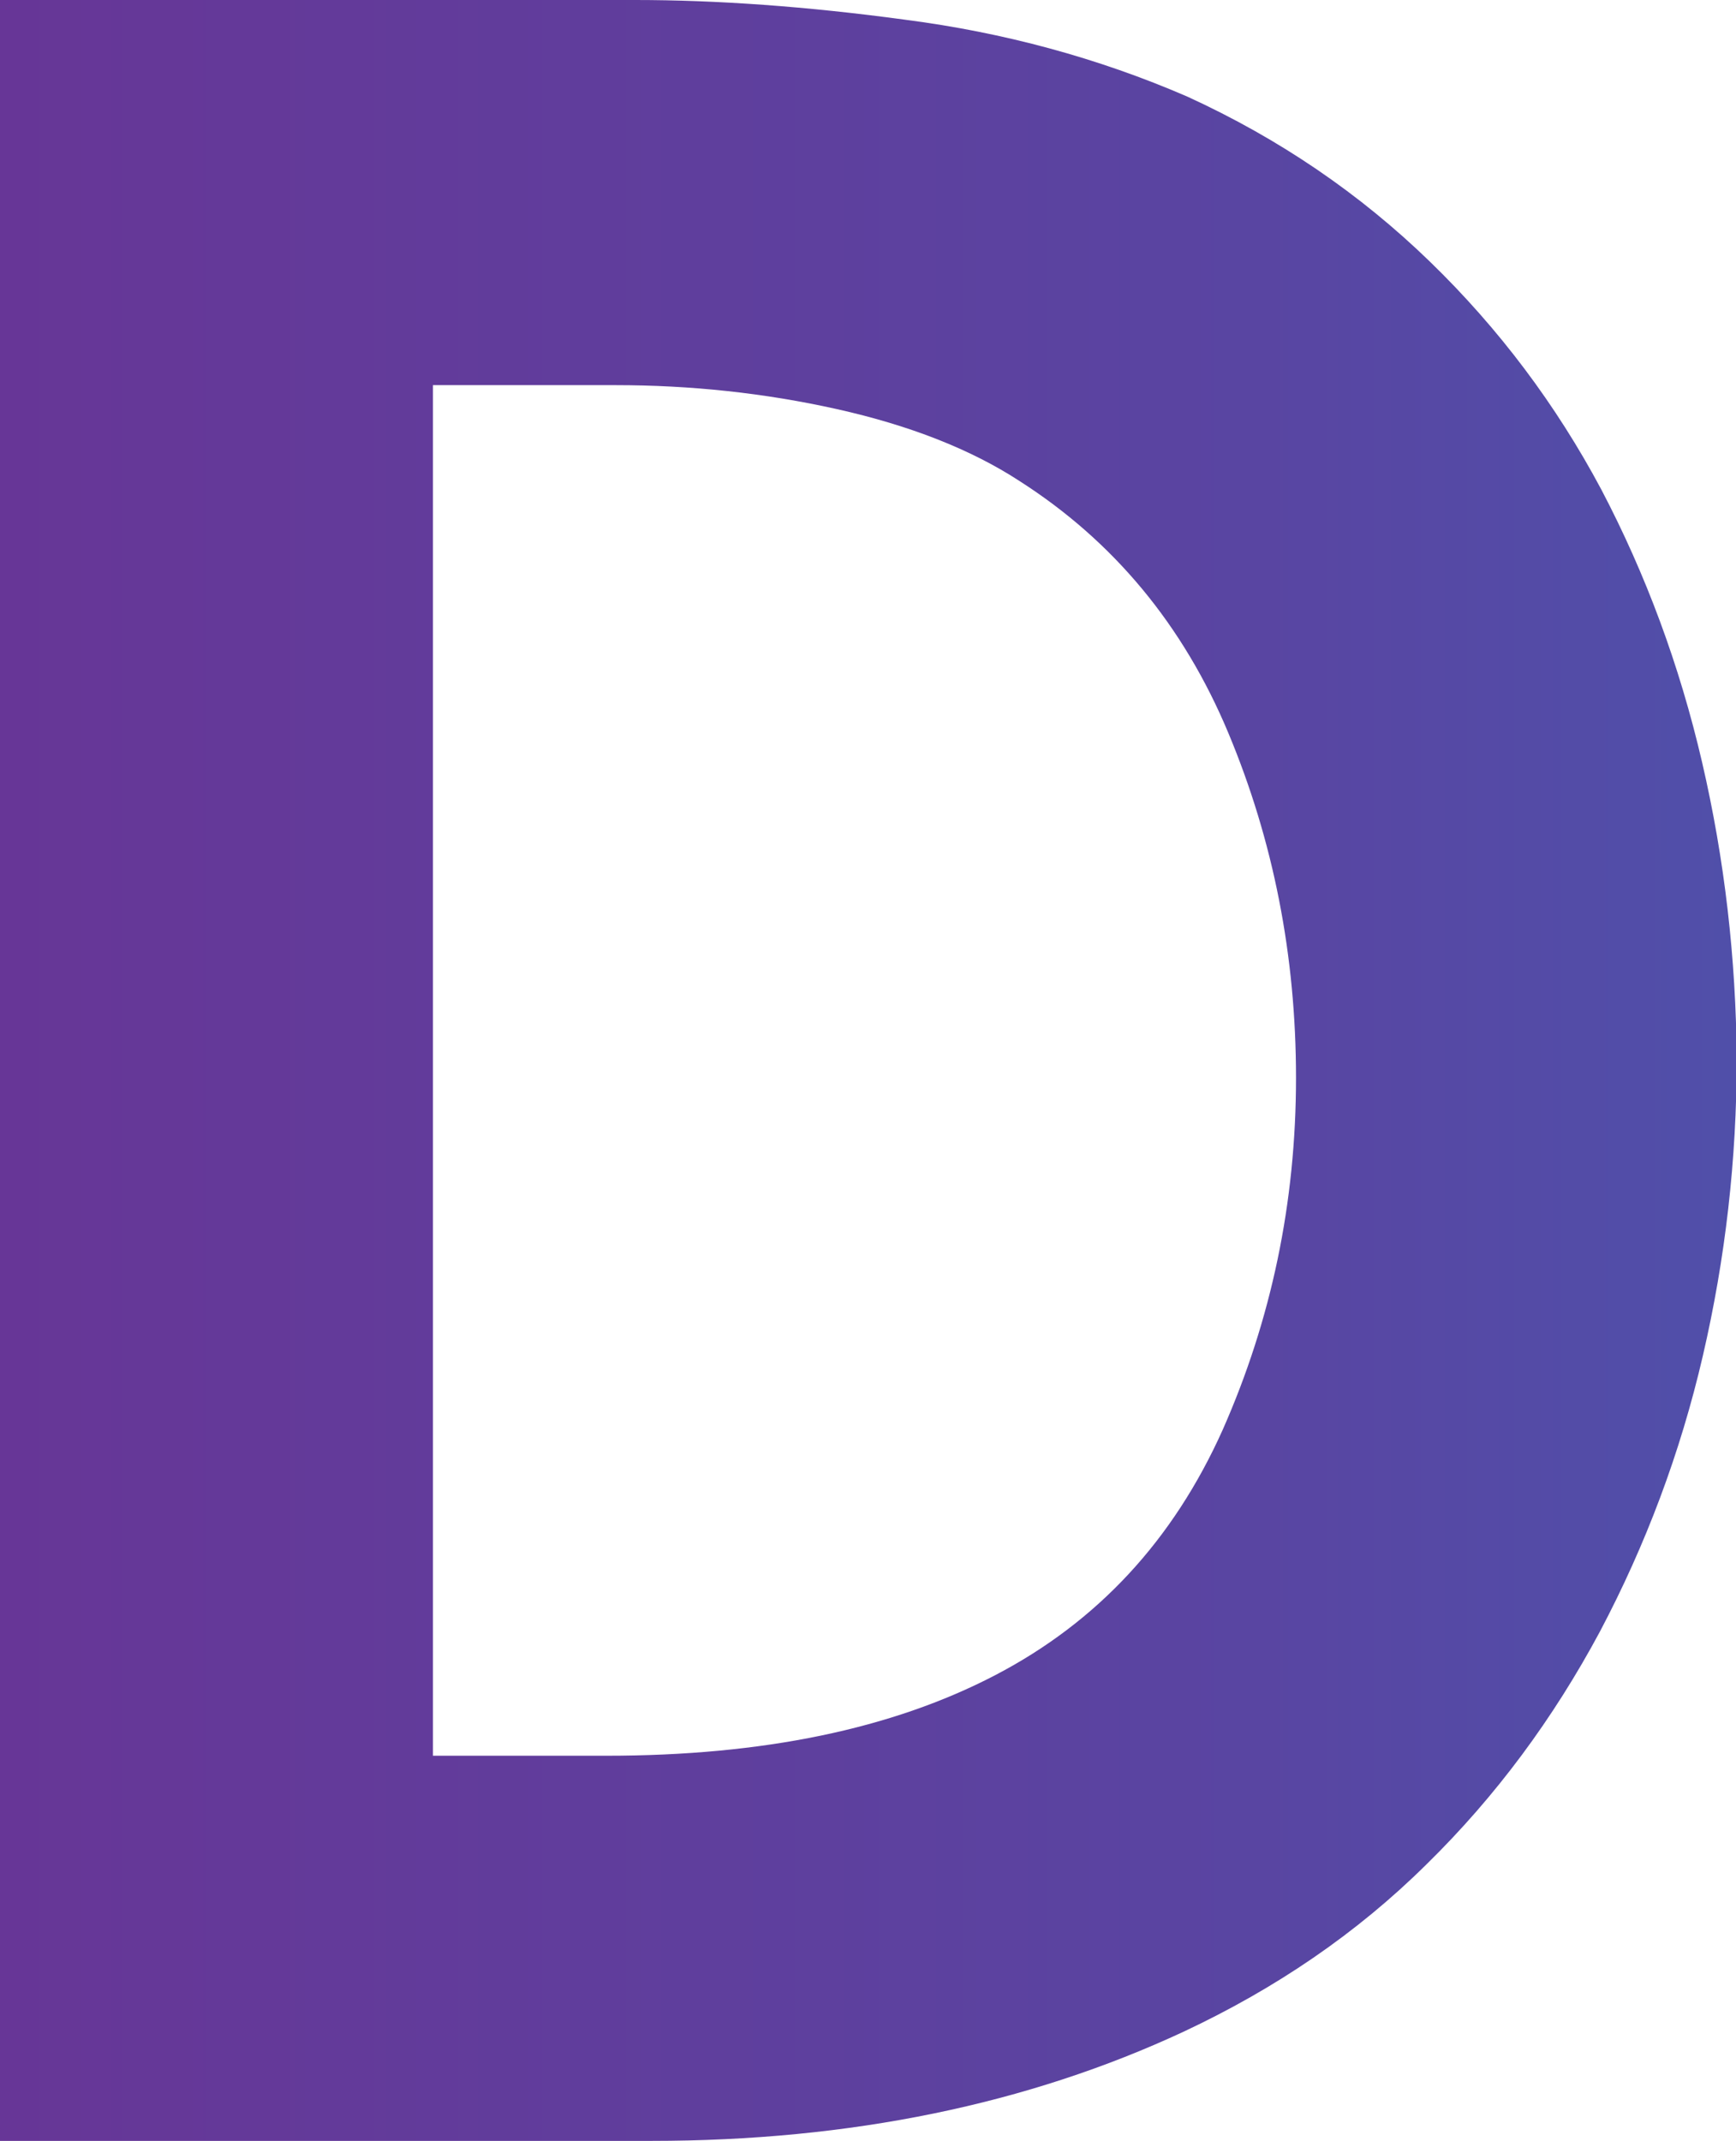 <?xml version="1.0" encoding="utf-8"?>
<!-- Generator: Adobe Illustrator 19.2.0, SVG Export Plug-In . SVG Version: 6.00 Build 0)  -->
<svg version="1.1" id="Layer_1" xmlns="http://www.w3.org/2000/svg" xmlns:xlink="http://www.w3.org/1999/xlink" x="0px" y="0px"
	 viewBox="0 0 246.2 303.5" style="enable-background:new 0 0 246.2 303.5;" xml:space="preserve">
<style type="text/css">
	.st0{fill:#F8F8F8;}
	.st1{fill:url(#SVGID_1_);}
	.st2{fill:url(#SVGID_2_);}
	.st3{fill:url(#SVGID_3_);}
	.st4{fill:url(#SVGID_4_);}
	.st5{fill:url(#SVGID_5_);}
	.st6{fill:url(#SVGID_6_);}
	.st7{fill:url(#SVGID_7_);}
	.st8{fill:url(#SVGID_8_);}
</style>
<linearGradient id="SVGID_1_" gradientUnits="userSpaceOnUse" x1="-107.73" y1="151.743" x2="743.271" y2="151.743">
	<stop  offset="0" style="stop-color:#6F2D90"/>
	<stop  offset="0.336" style="stop-color:#5945A2"/>
	<stop  offset="0.578" style="stop-color:#3E64B9"/>
	<stop  offset="1" style="stop-color:#0B9FE4"/>
</linearGradient>
<path class="st1" d="M241.4,108.1c-3.2-13.8-8-26.7-14.3-38.7c-6.4-12-14.5-22.8-24.3-32.3c-9.9-9.6-21.3-17.4-34.4-23.4
	c-12.7-5.5-26.1-9.1-40-10.9C114.4,0.9,101.6,0,90.1,0H0v303.5h92.4c28.2,0,53.4-5.2,75.5-15.5c13-6.1,24.5-13.9,34.4-23.7
	c9.9-9.7,18-20.7,24.6-33c6.5-12.3,11.4-25.3,14.6-39.1c3.2-13.8,4.8-27.8,4.8-42.1C246.2,135.9,244.6,121.9,241.4,108.1z
	 M173.4,202.7c-7,15.6-17.7,27.2-32.3,34.8c-14.6,7.6-32.9,11.4-55.1,11.4H61.4V54.6h25.9c10.6,0,21.1,1.1,31.4,3.4
	c10.3,2.3,19,5.7,25.9,10.2c13.3,8.5,23.2,20.4,29.6,35.7c6.4,15.3,9.6,31.6,9.6,48.9C183.8,170.5,180.3,187.1,173.4,202.7z"/>
</svg>
